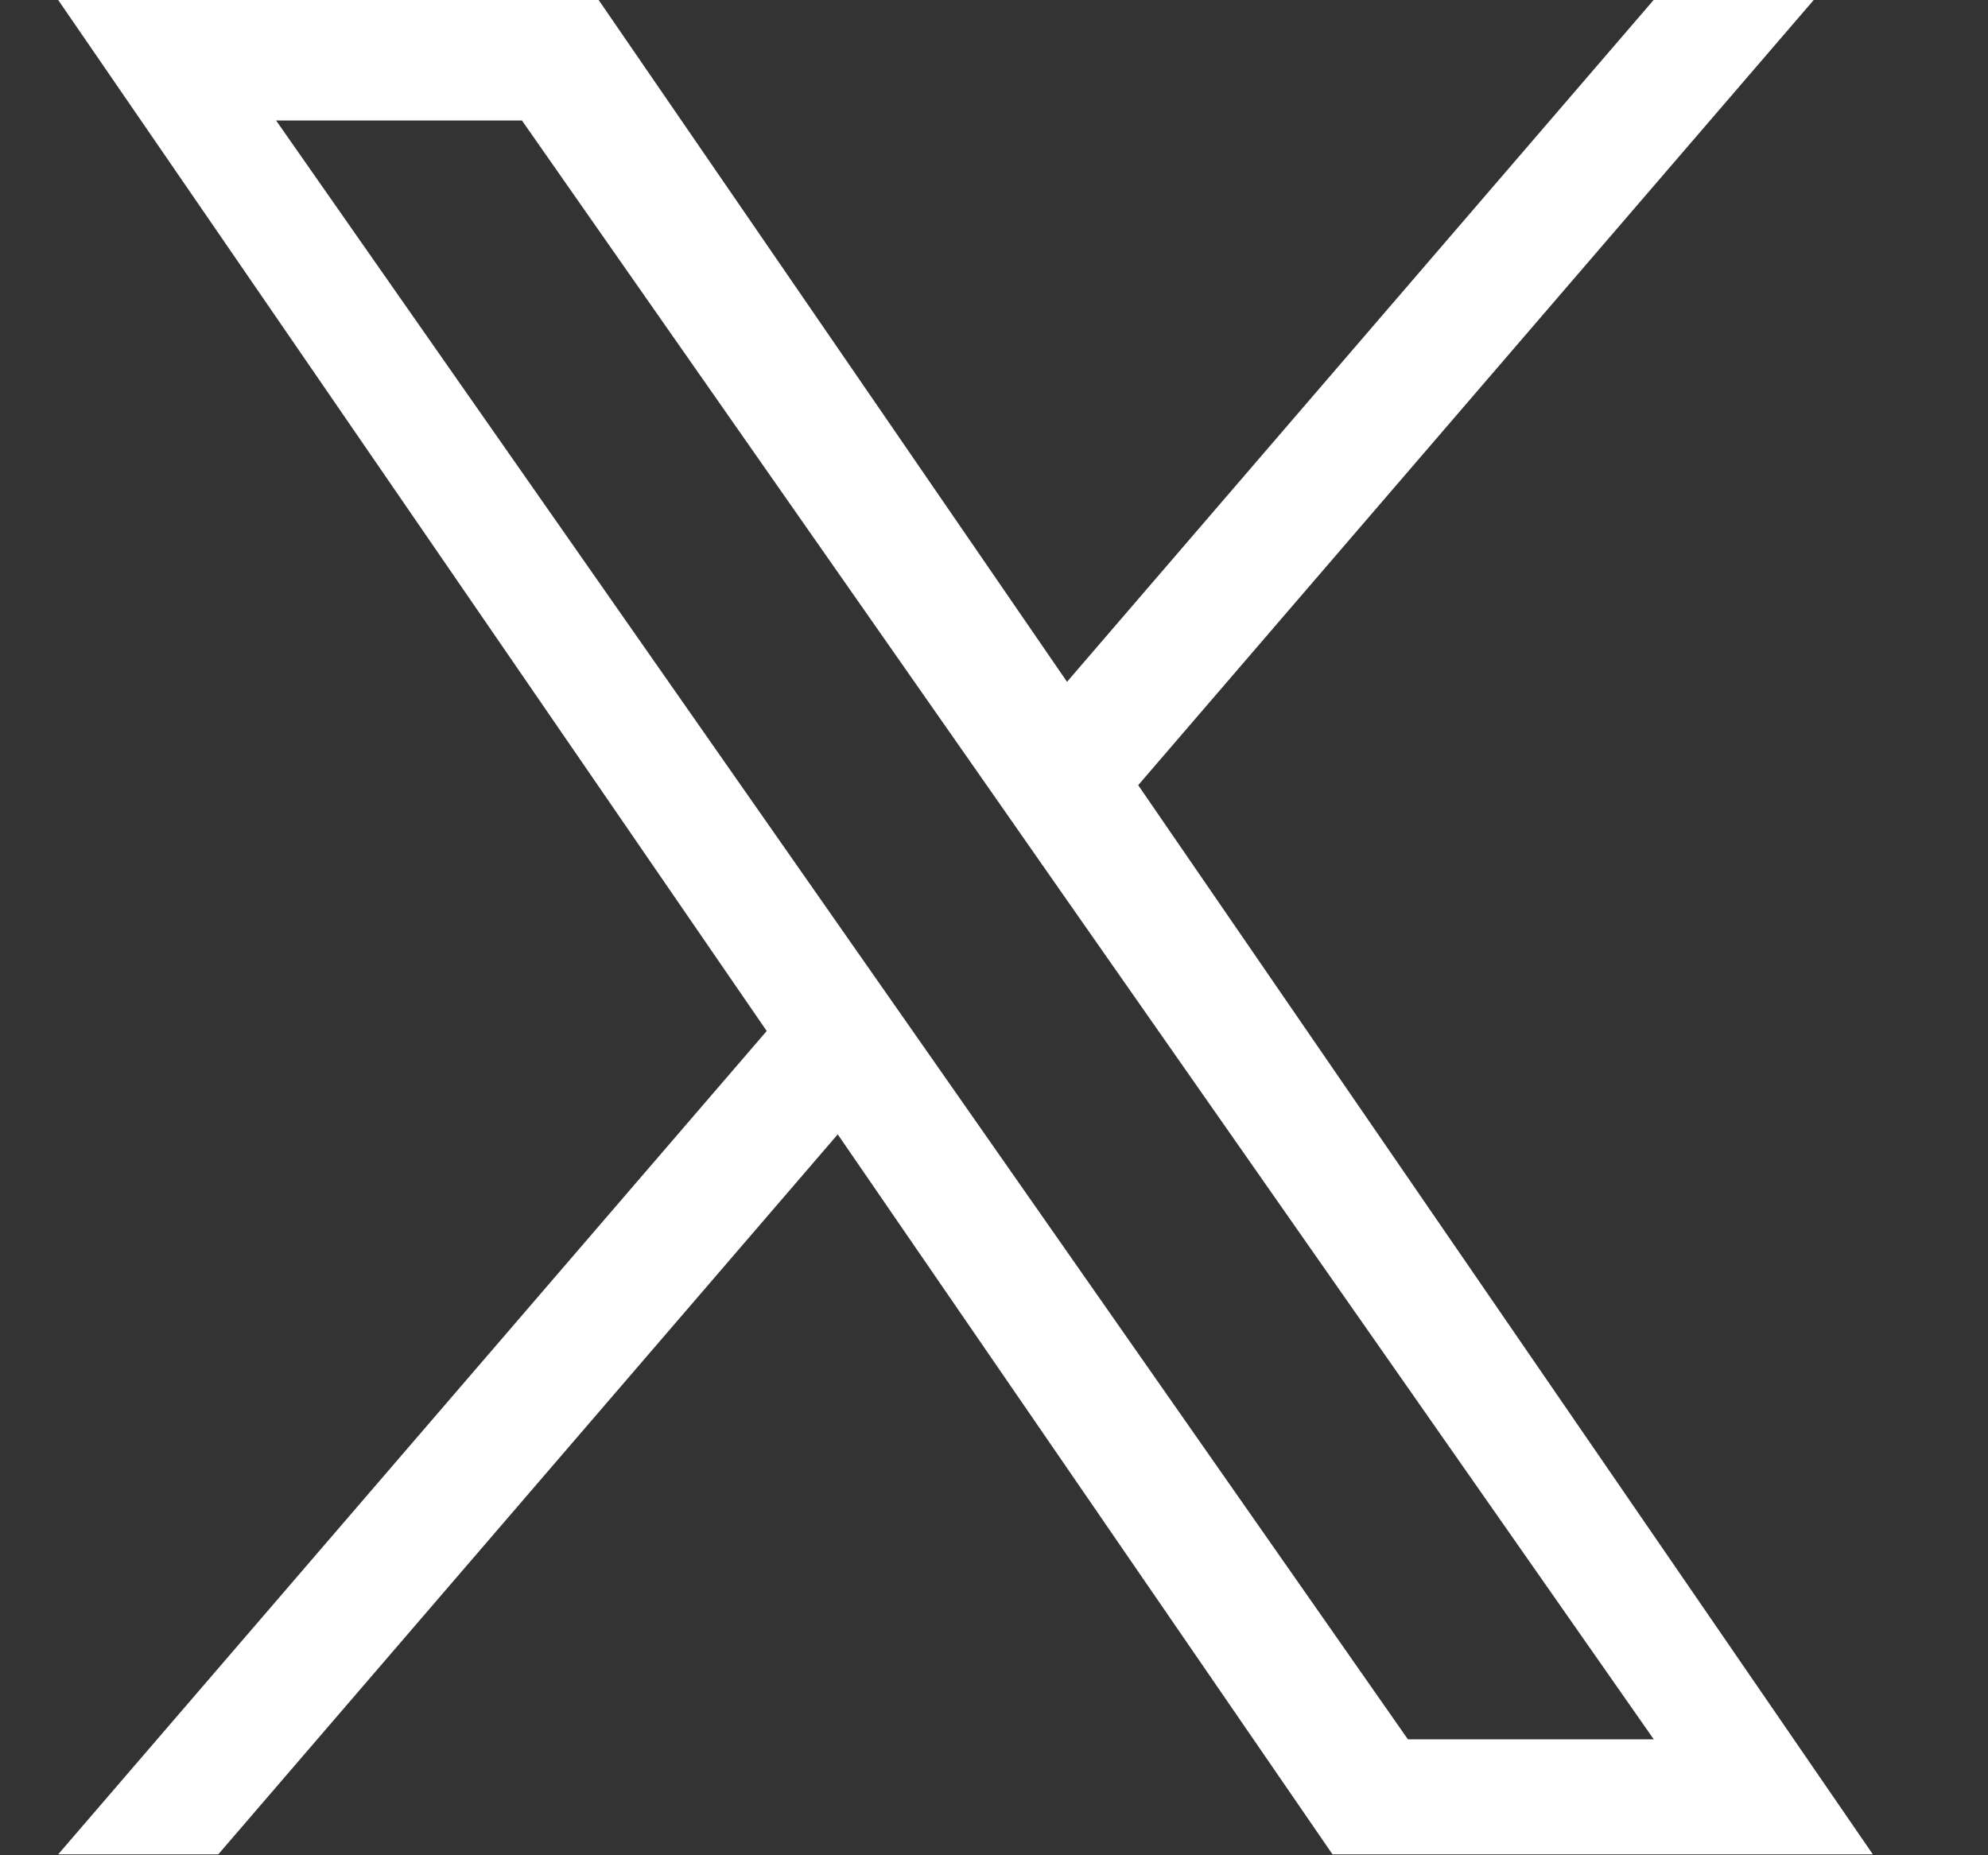 <svg width="15" height="14" viewBox="0 0 15 14" fill="none" xmlns="http://www.w3.org/2000/svg">
<rect x="0" y="0" width="15" height="14" fill="#333333" stroke="none"/>
<path d="M8.588 5.925L13.685 0H12.477L8.051 5.145L4.517 0H0.439L5.785 7.78L0.439 13.993H1.647L6.321 8.56L10.054 13.993H14.131L8.588 5.925ZM6.934 7.848L6.392 7.073L2.083 0.909H3.938L7.416 5.884L7.957 6.659L12.478 13.125H10.623L6.934 7.848Z" fill="white"/>
</svg>

